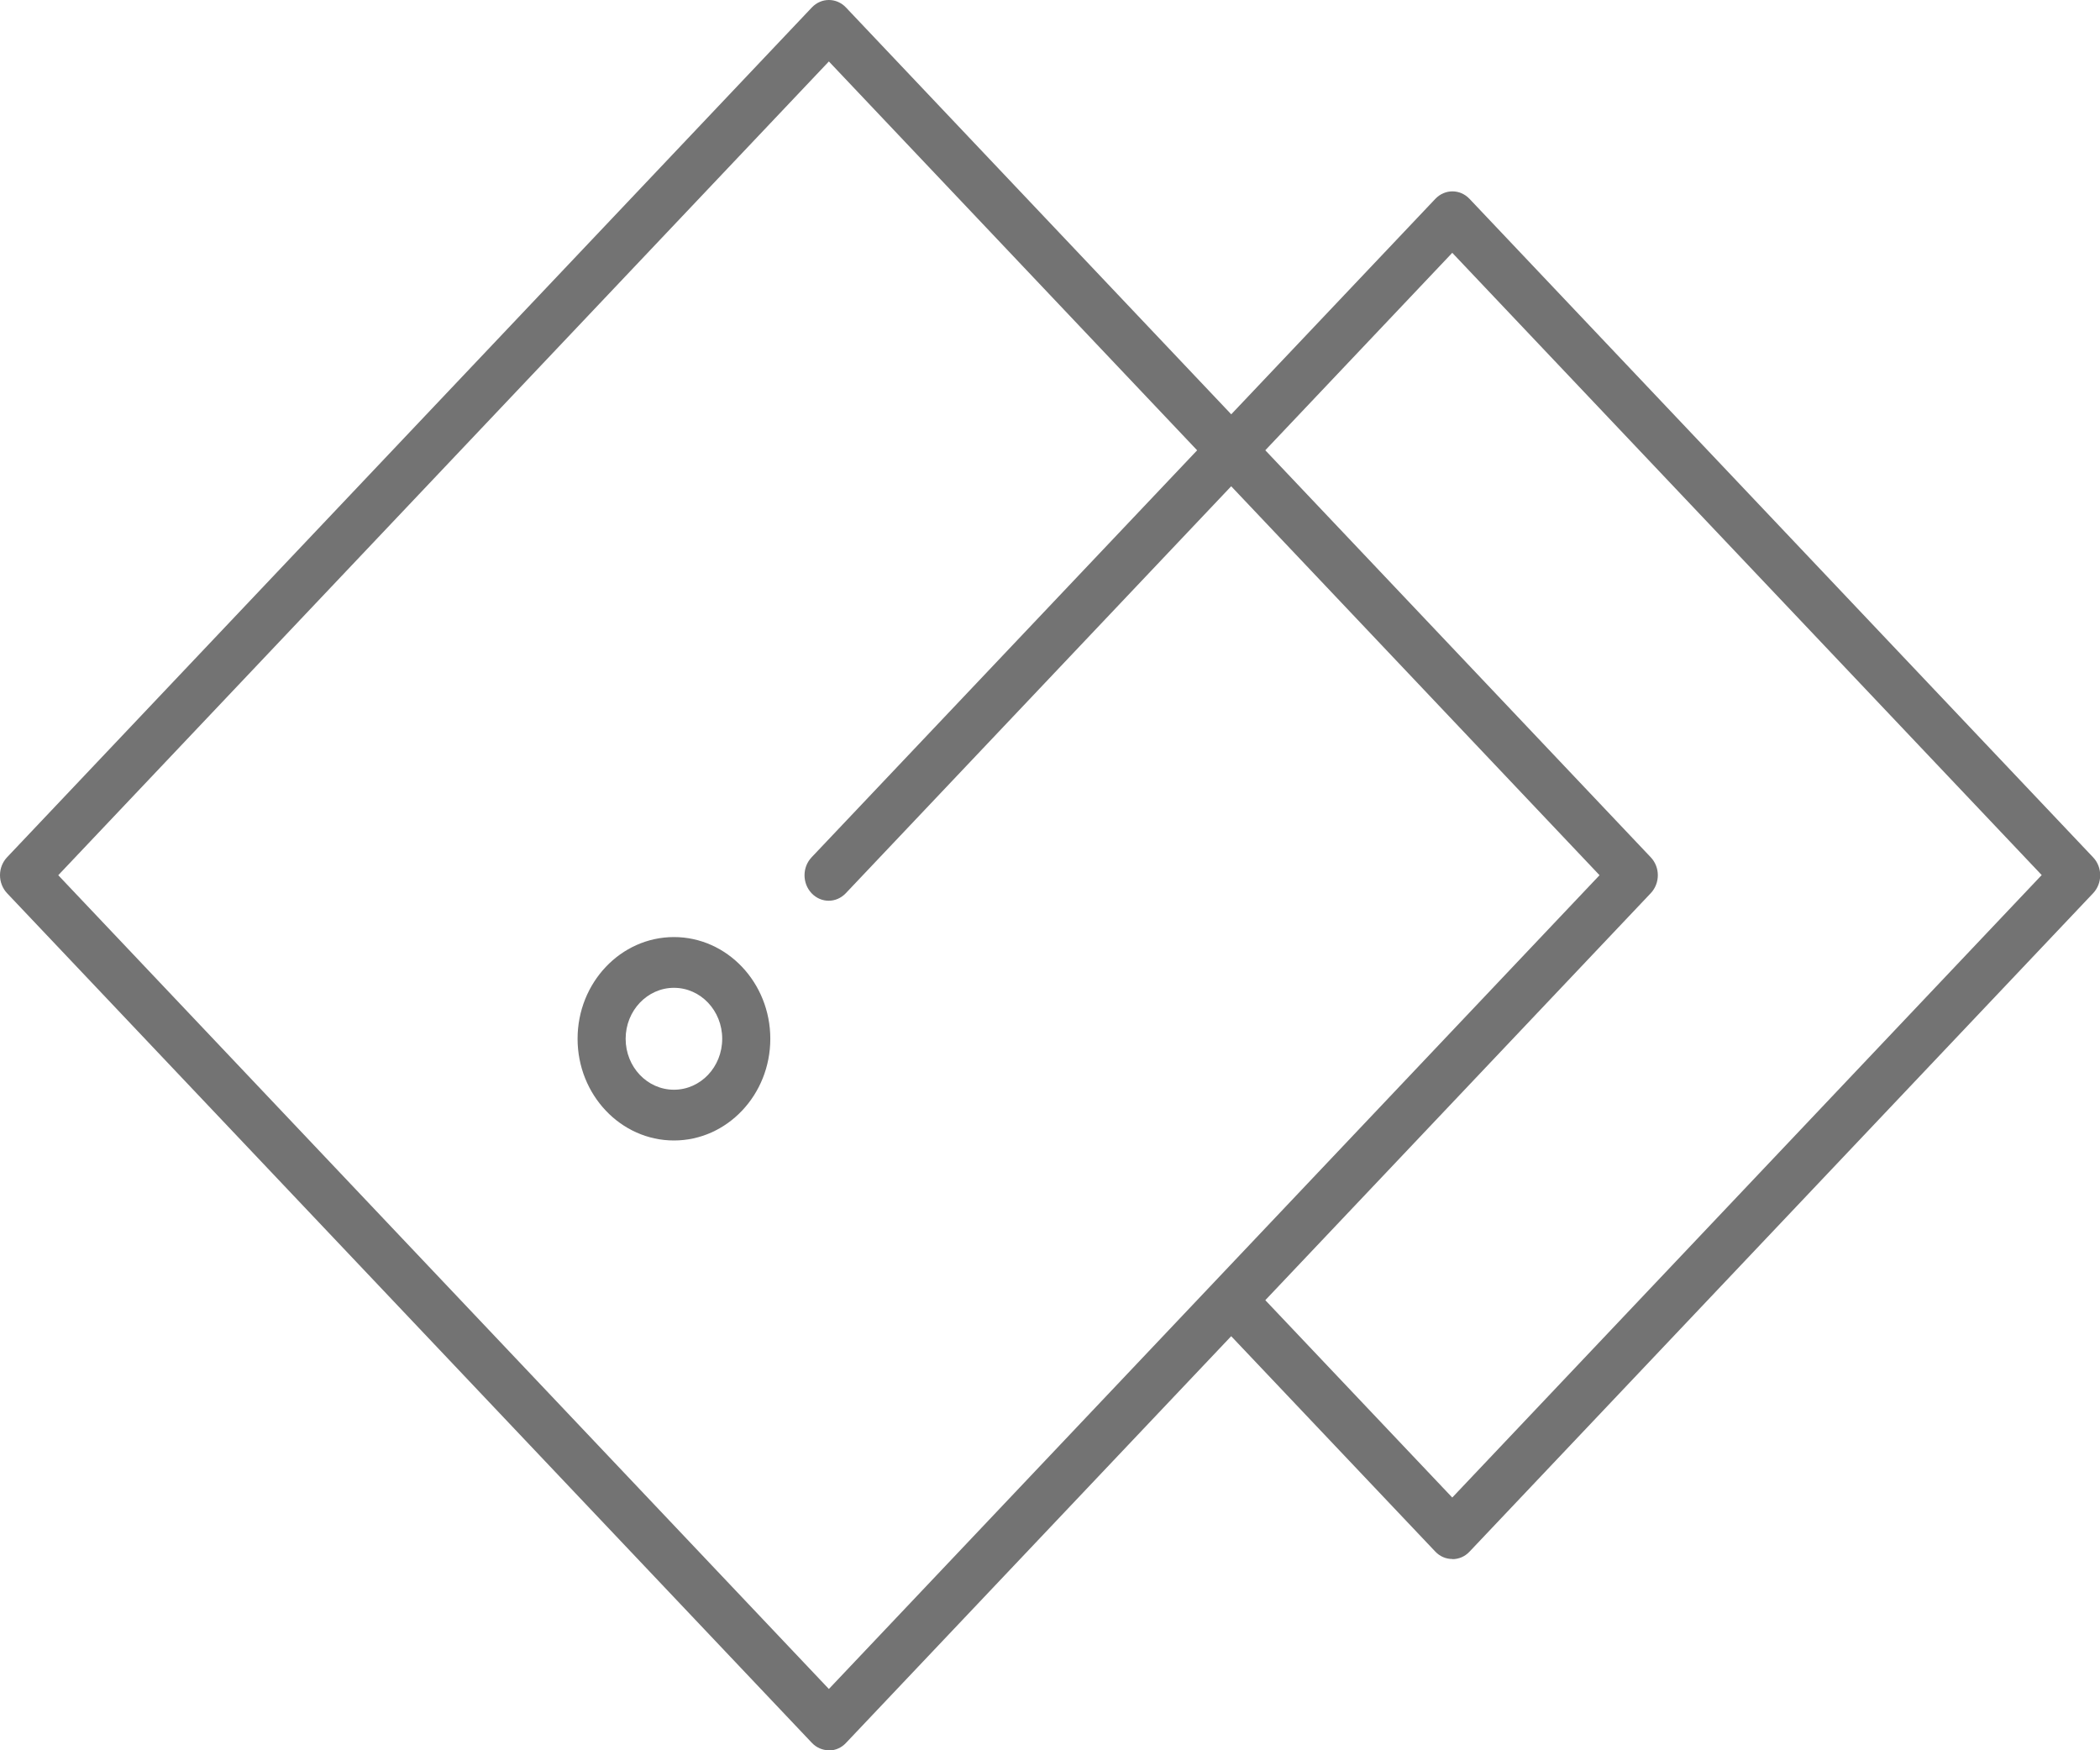 <?xml version="1.0" encoding="UTF-8"?> <svg xmlns="http://www.w3.org/2000/svg" width="54" height="45" viewBox="0 0 54 45" fill="none"><g clip-path="url(#clip0_88_358)"><path d="M21.314 45C21.151 45 20.991 44.931 20.876 44.808L0.182 22.965C0.066 22.841 0 22.676 0 22.502C0 22.328 0.066 22.163 0.182 22.04L20.876 0.192C21.119 -0.064 21.51 -0.064 21.753 0.192L42.447 22.04C42.691 22.296 42.691 22.708 42.447 22.965L21.753 44.812C21.638 44.936 21.479 45.005 21.314 45.005V45ZM1.498 22.502L21.314 43.424L41.131 22.502L21.314 1.58L1.498 22.502Z" fill="#737373"></path><path d="M37.344 40.082C37.184 40.082 37.025 40.018 36.905 39.889L31.523 34.21C31.279 33.953 31.279 33.541 31.523 33.285C31.767 33.028 32.157 33.028 32.401 33.285L37.344 38.502L52.501 22.498L37.344 6.5L21.748 22.966C21.504 23.222 21.114 23.222 20.87 22.966C20.627 22.709 20.627 22.297 20.87 22.041L36.909 5.112C37.153 4.856 37.543 4.856 37.787 5.112L53.822 22.041C54.066 22.297 54.066 22.709 53.822 22.966L37.787 39.894C37.667 40.022 37.508 40.086 37.348 40.086L37.344 40.082Z" fill="#737373"></path><path d="M17.33 29.322C15.964 29.322 14.852 28.15 14.852 26.707C14.852 25.264 15.964 24.092 17.33 24.092C18.695 24.092 19.808 25.264 19.808 26.707C19.808 28.15 18.695 29.322 17.33 29.322ZM17.33 25.397C16.647 25.397 16.088 25.983 16.088 26.707C16.088 27.431 16.642 28.017 17.33 28.017C18.017 28.017 18.571 27.431 18.571 26.707C18.571 25.983 18.017 25.397 17.33 25.397Z" fill="#737373"></path></g><defs><clipPath id="clip0_88_358"><rect width="54" height="45" fill="white"></rect></clipPath></defs></svg> 